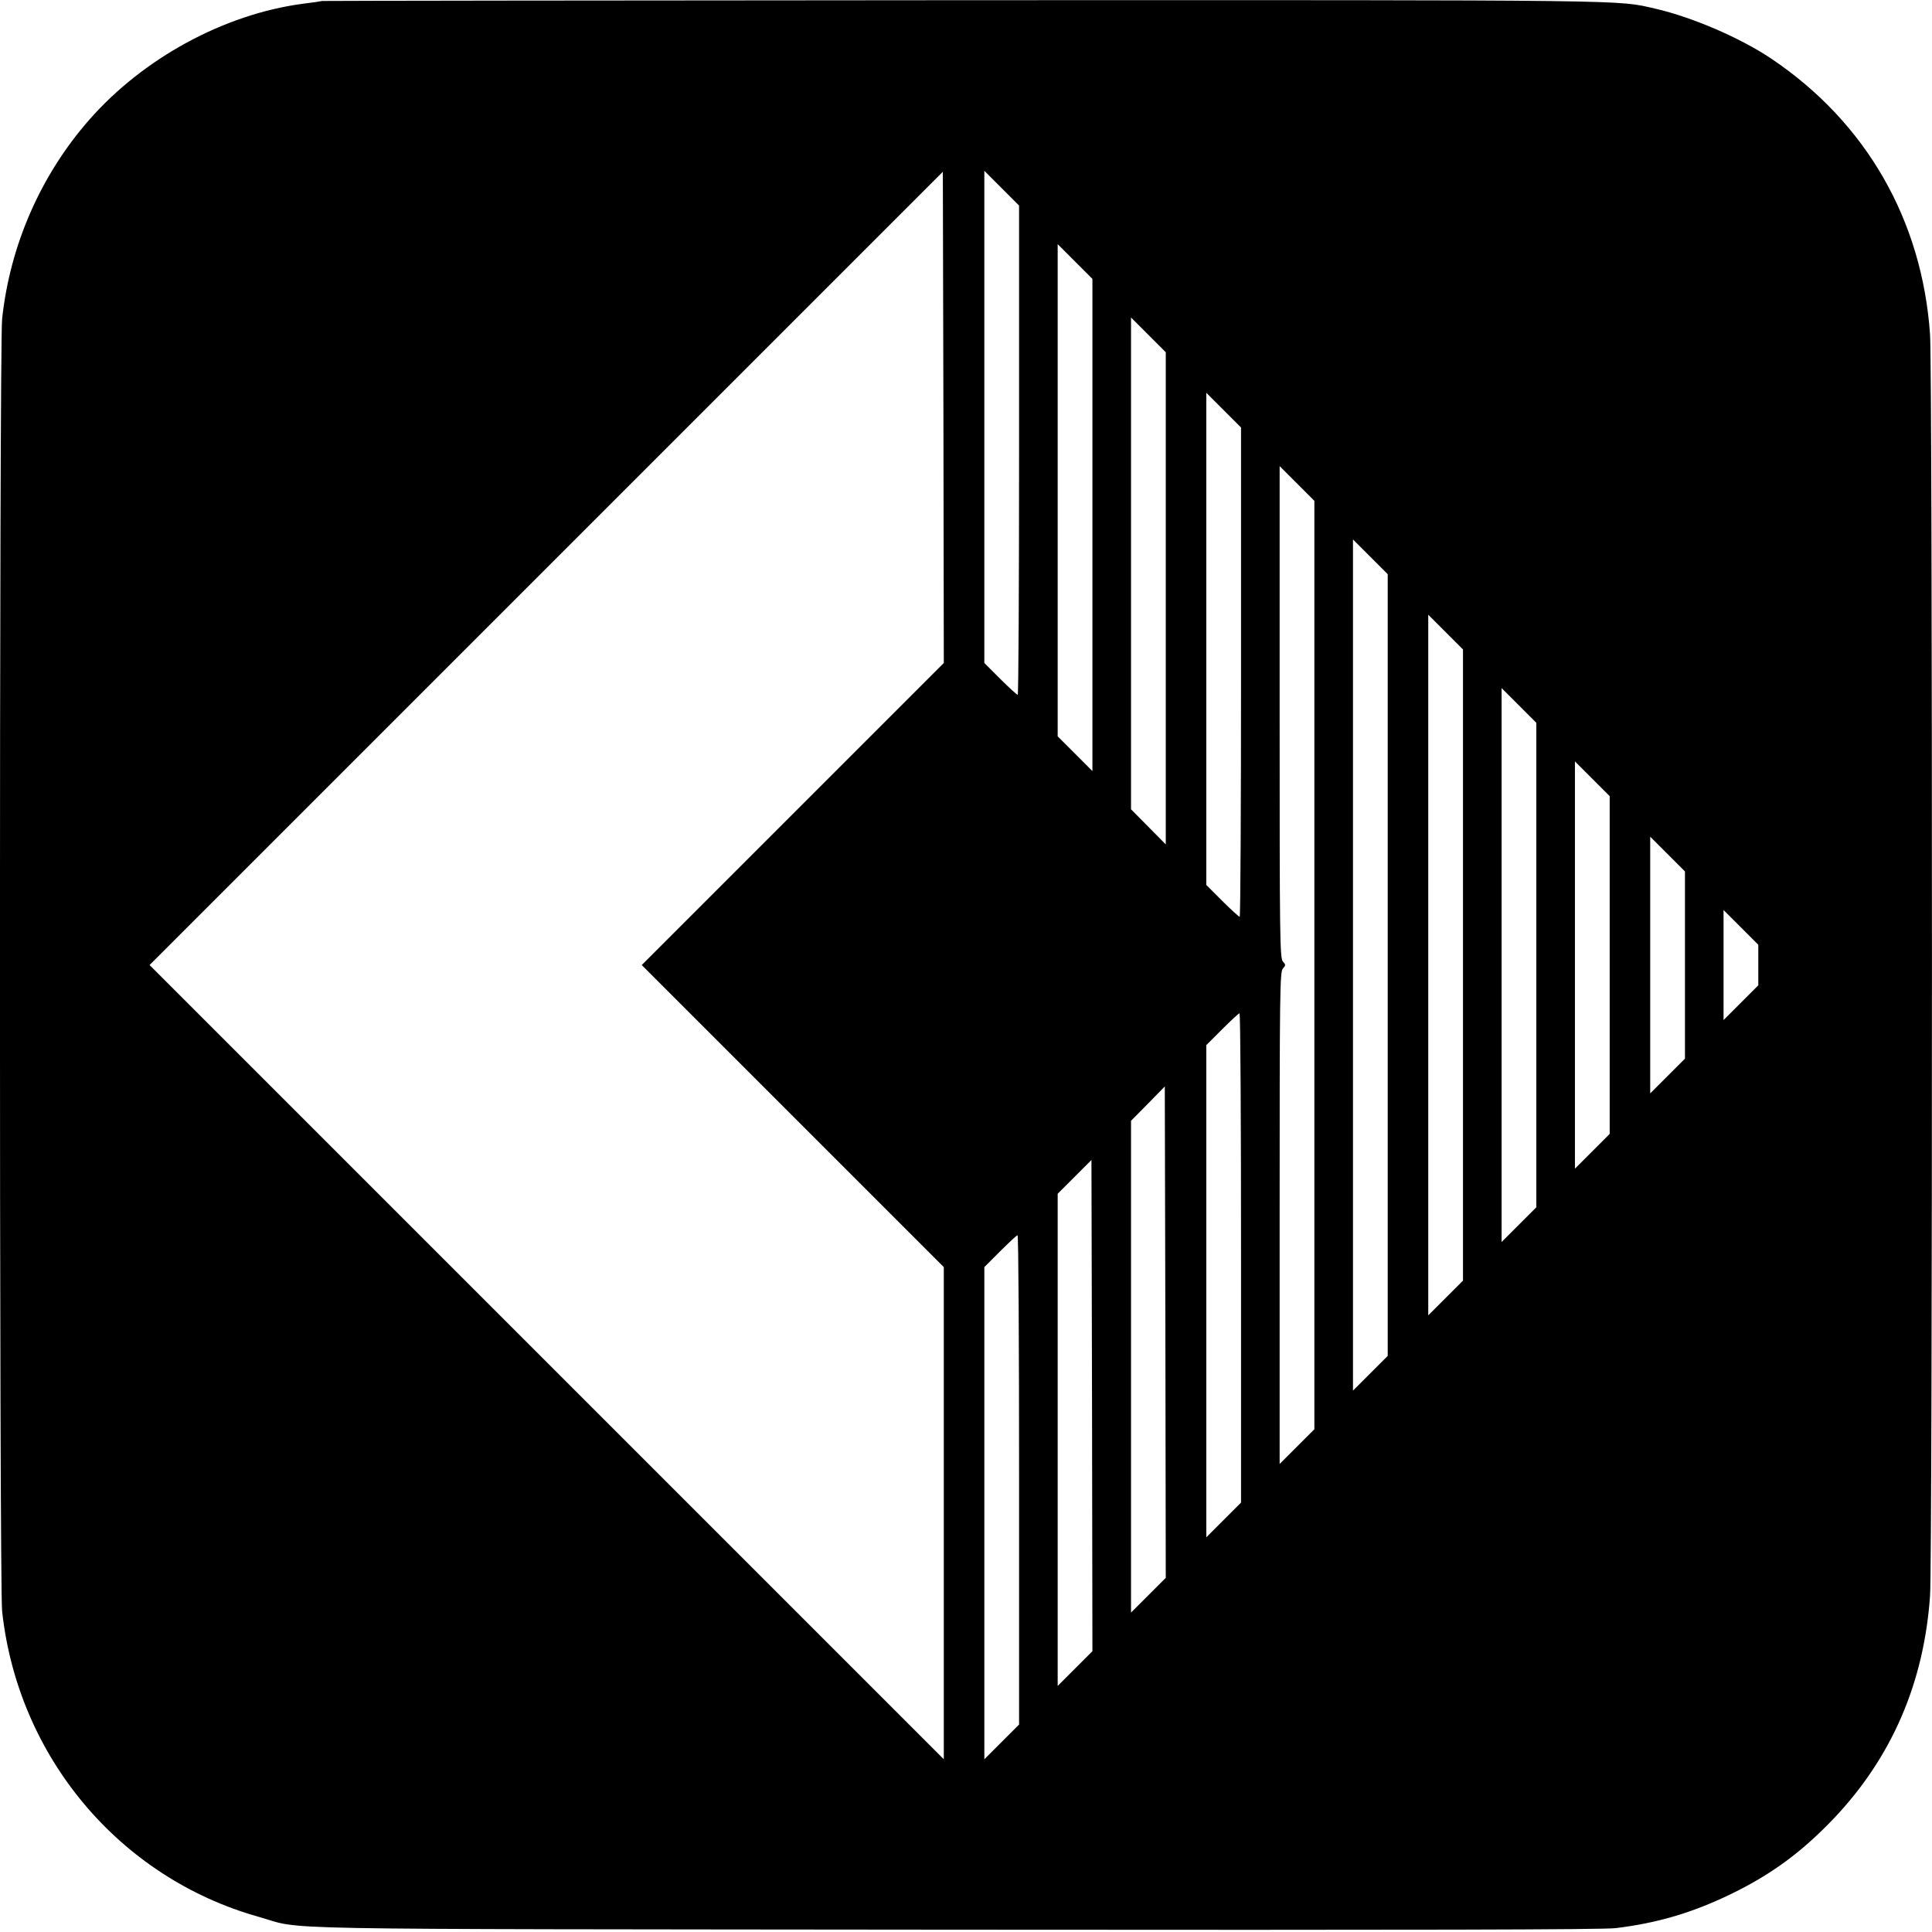 <?xml version="1.0" standalone="no"?>
<!DOCTYPE svg PUBLIC "-//W3C//DTD SVG 20010904//EN"
 "http://www.w3.org/TR/2001/REC-SVG-20010904/DTD/svg10.dtd">
<svg version="1.0" xmlns="http://www.w3.org/2000/svg"
 width="1001pt" height="1001pt" viewBox="0 0 1001 1001"
 preserveAspectRatio="xMidYMid meet">
<g transform="translate(0,1001) scale(0.1,-0.1)"
fill="#000000" stroke="none">
<path d="M1670 10005 c-8 -2 -55 -9 -105 -15 -406 -55 -823 -282 -1102 -600
-252 -287 -411 -650 -452 -1032 -15 -136 -15 -6560 0 -6696 82 -754 607 -1380
1328 -1583 249 -70 -89 -63 3606 -67 2425 -2 3356 0 3425 8 216 26 396 79 595
175 213 103 370 219 536 393 301 317 468 704 499 1156 13 190 13 6342 0 6532
-41 594 -331 1099 -821 1429 -160 108 -411 216 -602 260 -202 46 -64 45 -3582
44 -1821 -1 -3317 -3 -3325 -4z m2438 -4212 l-783 -783 783 -783 782 -782 0
-1275 0 -1275 -2057 2057 -2058 2058 2055 2055 2055 2055 3 -1272 2 -1273
-782 -782z m1172 1885 c0 -698 -3 -1268 -7 -1268 -4 0 -45 37 -90 82 l-83 83
0 1275 0 1275 90 -90 90 -90 0 -1267z m380 -388 l0 -1275 -90 90 -90 90 0
1275 0 1275 90 -90 90 -90 0 -1275z m380 -380 l0 -1275 -90 91 -90 91 0 1274
0 1274 90 -90 90 -90 0 -1275z m390 -382 c0 -698 -3 -1268 -7 -1268 -4 0 -45
37 -90 82 l-83 83 0 1275 0 1275 90 -90 90 -90 0 -1267z m380 -1518 l0 -2405
-90 -90 -90 -90 0 1274 c0 1172 1 1276 17 1293 15 17 15 19 0 36 -16 17 -17
121 -17 1293 l0 1274 90 -90 90 -90 0 -2405z m380 0 l0 -2025 -90 -90 -90 -90
0 2205 0 2205 90 -90 90 -90 0 -2025z m390 0 l0 -1635 -90 -90 -90 -90 0 1815
0 1815 90 -90 90 -90 0 -1635z m380 0 l0 -1255 -90 -90 -90 -90 0 1435 0 1435
90 -90 90 -90 0 -1255z m380 0 l0 -875 -90 -90 -90 -90 0 1055 0 1055 90 -90
90 -90 0 -875z m390 0 l0 -485 -90 -90 -90 -90 0 665 0 665 90 -90 90 -90 0
-485z m380 0 l0 -105 -90 -90 -90 -90 0 285 0 285 90 -90 90 -90 0 -105z
m-2680 -1518 l0 -1267 -90 -90 -90 -90 0 1275 0 1275 82 82 c46 46 86 83 90
83 5 0 8 -570 8 -1268z m-480 -1747 l-90 -90 0 1274 0 1274 88 89 87 89 3
-1273 2 -1273 -90 -90z m-380 -380 l-90 -90 0 1275 0 1275 88 88 87 87 3
-1272 2 -1273 -90 -90z m-290 977 l0 -1267 -90 -90 -90 -90 0 1275 0 1275 82
82 c46 46 86 83 90 83 5 0 8 -570 8 -1268z"/>
</g>
</svg>
